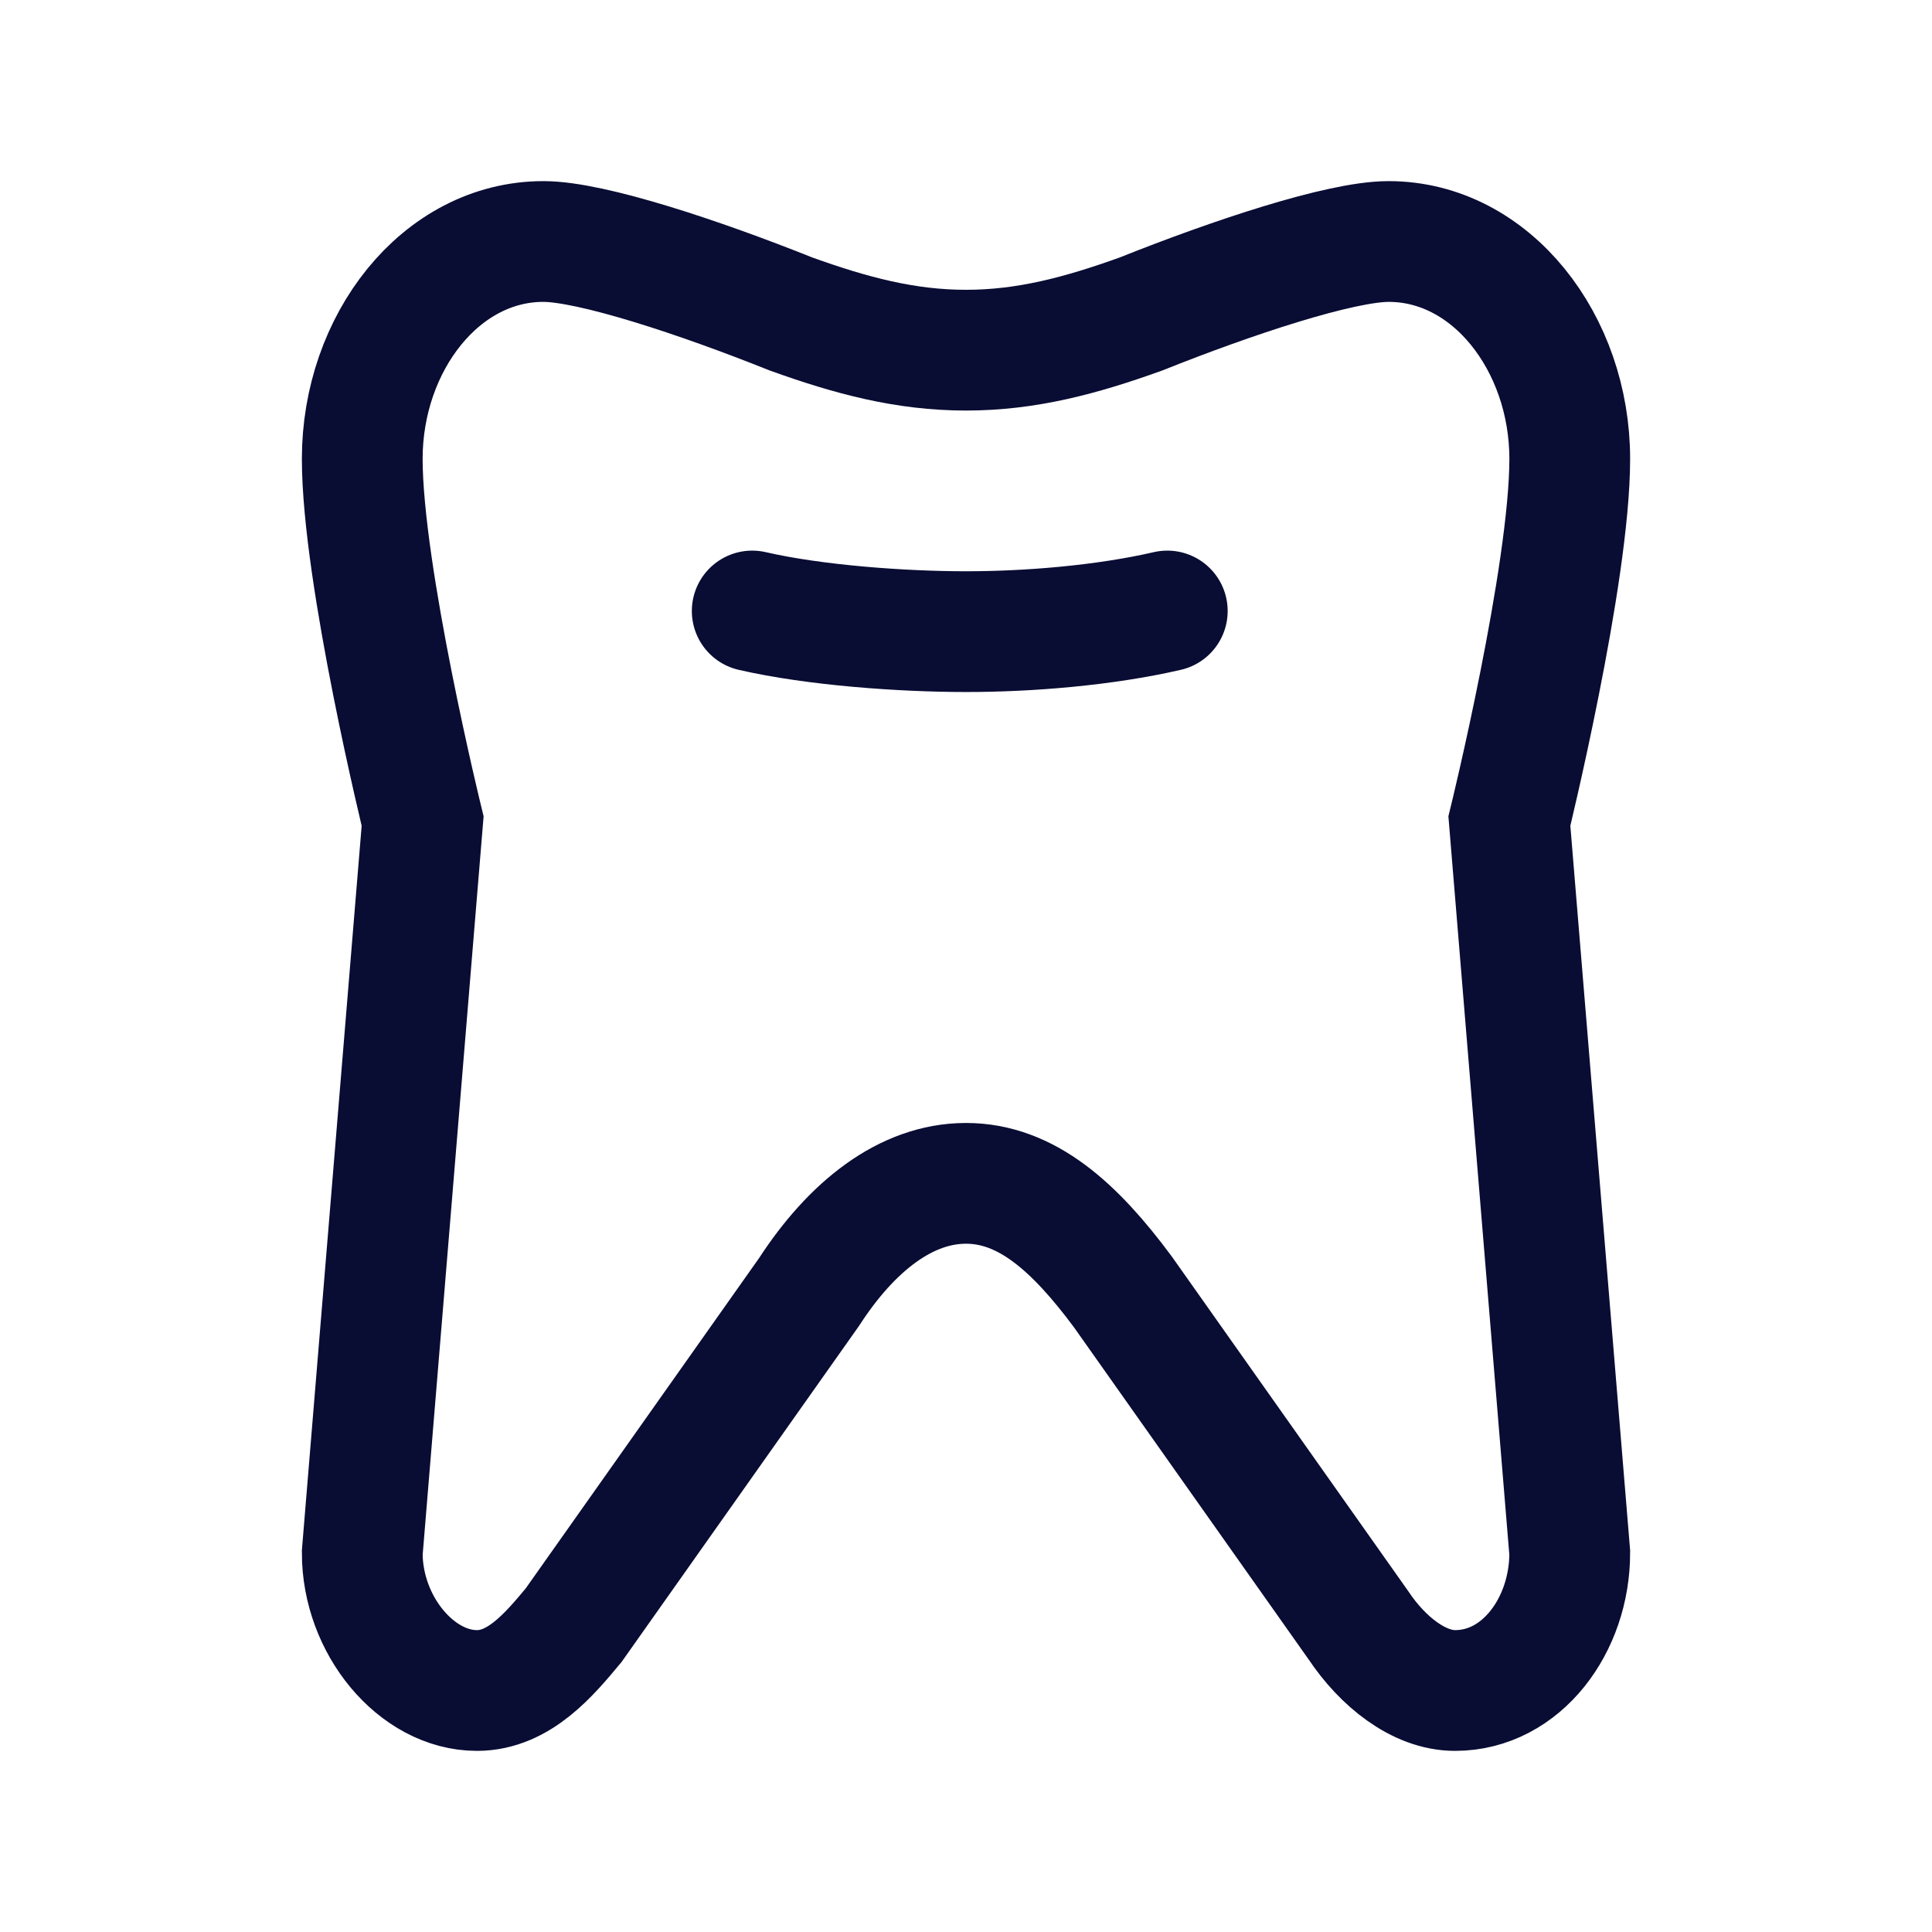 <svg width="32" height="32" viewBox="0 0 32 32" fill="none" xmlns="http://www.w3.org/2000/svg">
<path d="M12.459 10.12C13.501 10.36 14.959 10.462 16 10.462C17.042 10.462 18.292 10.36 19.334 10.12M26 7.6C26 5.68 24.7 4 23 4C22.2 4 20.4 4.6 18.9 5.2C17.9 5.56 17 5.8 16 5.8C15 5.8 14.1 5.56 13.1 5.2C11.6 4.6 9.8 4 9 4C7.3 4 6 5.68 6 7.6C6 9.52 7 13.6 7 13.6L6 25.72C6 26.92 6.9 28 7.9 28C8.6 28 9.1 27.4 9.5 26.92L13.4 21.4C14.1 20.32 15 19.6 16 19.6C17 19.6 17.8 20.32 18.6 21.4L22.5 26.92C22.9 27.52 23.5 28 24.1 28C25.2 28 26 26.92 26 25.72L25 13.6C25 13.6 26 9.52 26 7.6Z" stroke="#090C33" stroke-width="2" stroke-miterlimit="10" stroke-linecap="round"/>
</svg>

